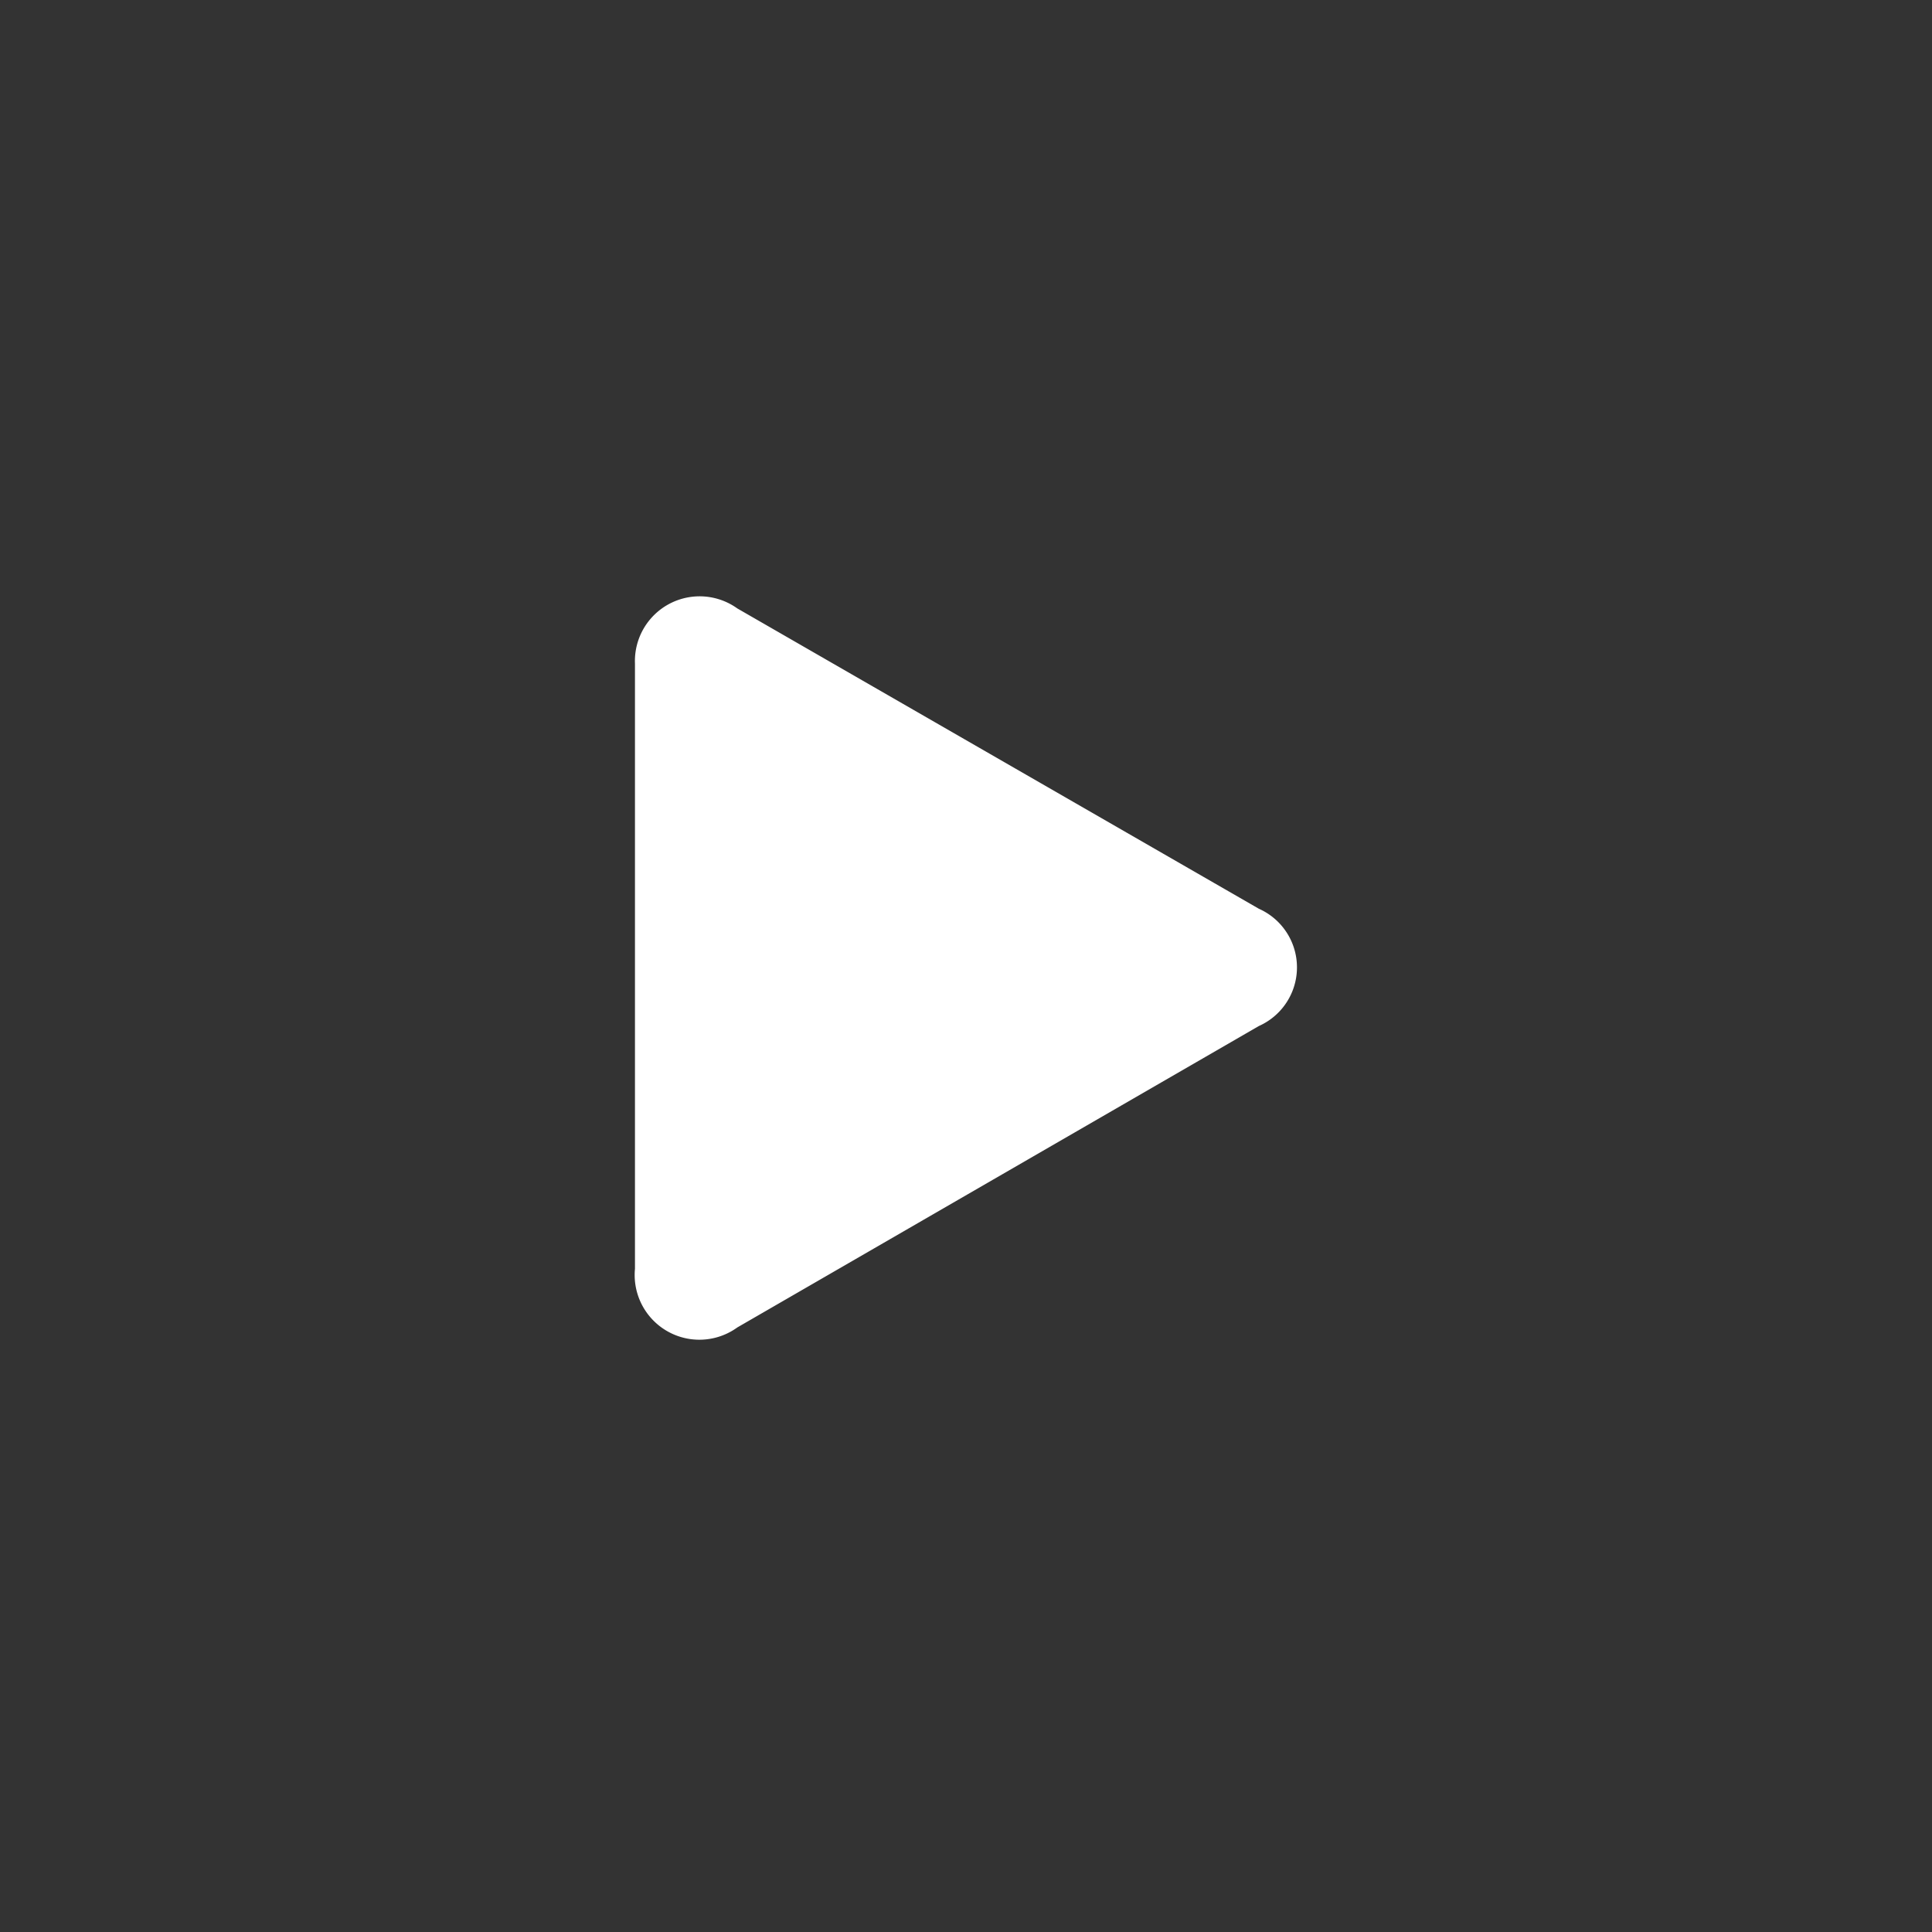 <svg xmlns="http://www.w3.org/2000/svg" width="34.93" height="34.93" viewBox="0 0 34.93 34.93"><rect x="0" y="0" width="34.93" height="34.93" fill="#333333" stroke="none"/><defs><style>.a,.b{fill:#fff;}.a{opacity:0;}</style></defs><rect class="a" width="34.93" height="34.93"/><path class="b" d="M13.33,24a1.17,1.17,0,0,1-1.85-1.06V12A1.17,1.17,0,0,1,13.33,11l9.43,5.43a1.16,1.16,0,0,1,0,2.12Z"/></svg>